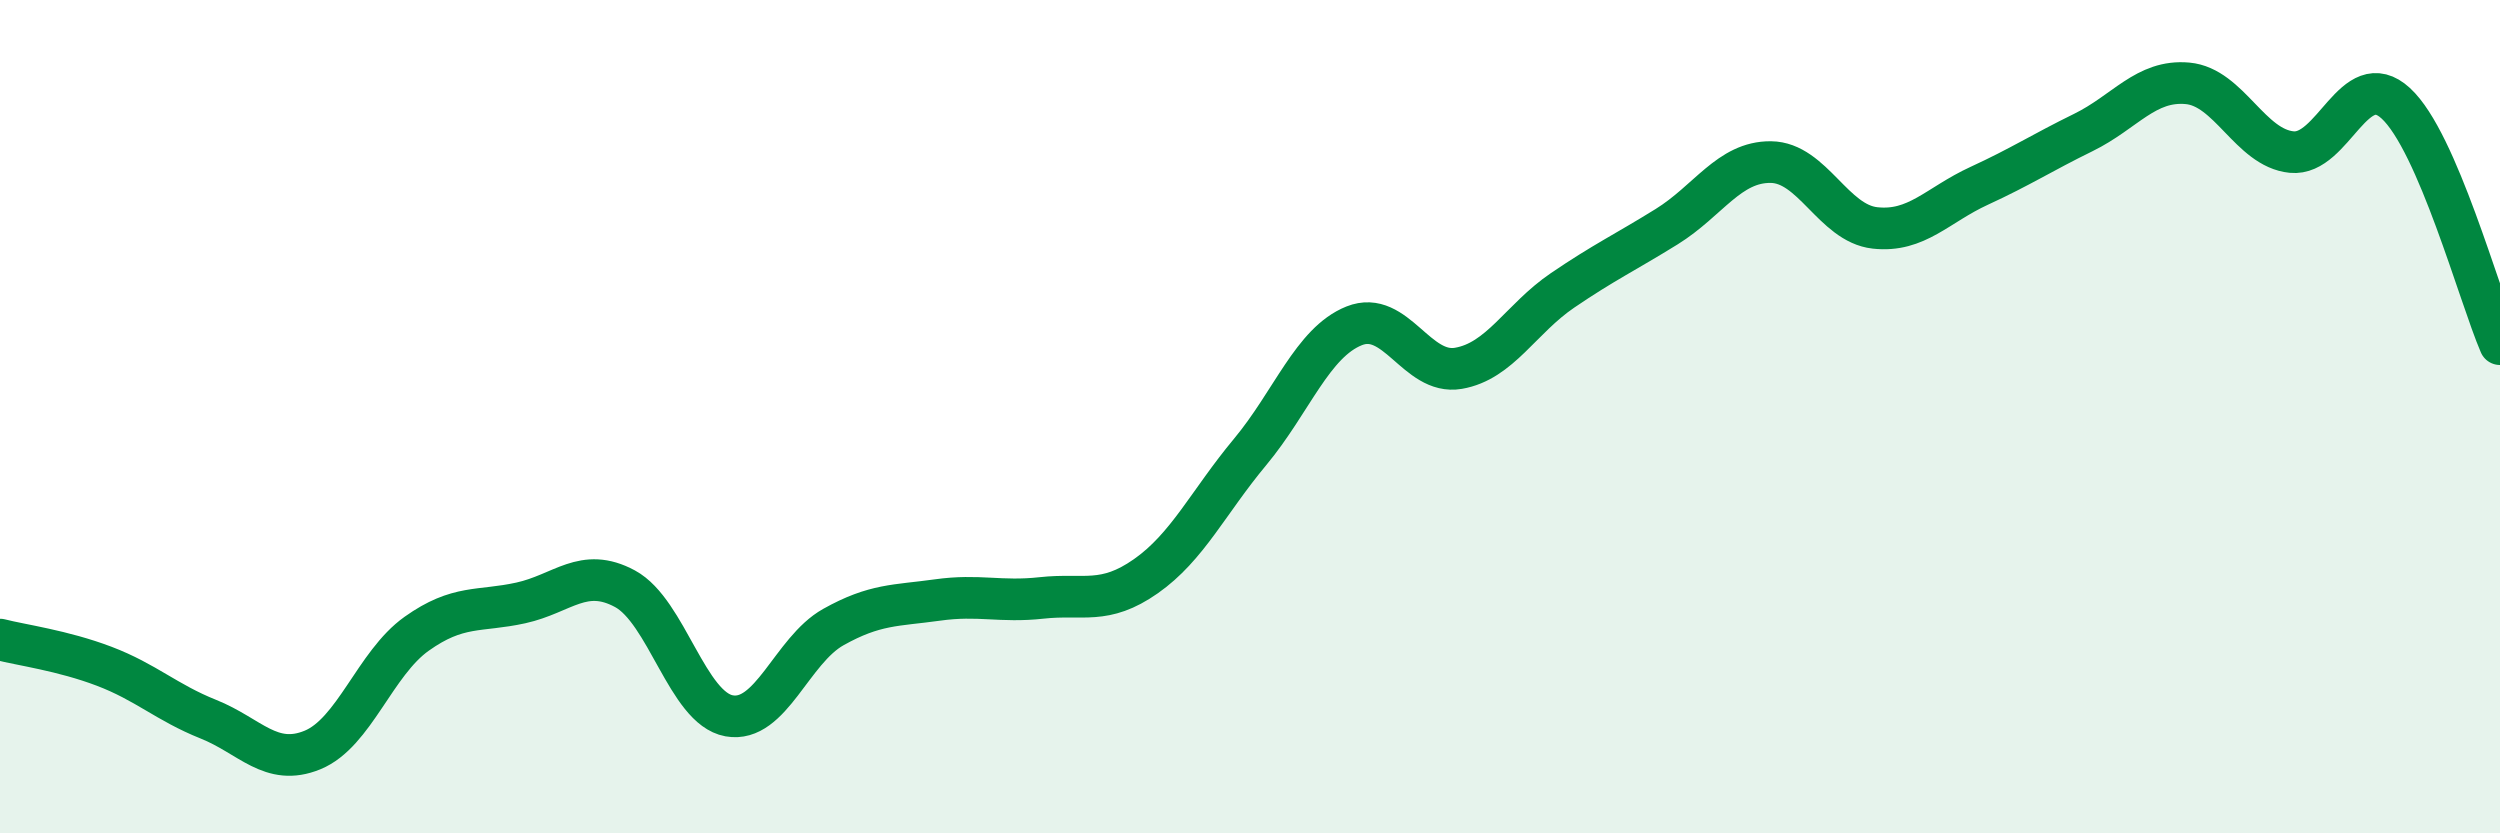 
    <svg width="60" height="20" viewBox="0 0 60 20" xmlns="http://www.w3.org/2000/svg">
      <path
        d="M 0,15.35 C 0.5,15.48 1.5,15.61 2.5,15.99 C 3.5,16.37 4,16.86 5,17.26 C 6,17.66 6.5,18.41 7.5,18 C 8.5,17.59 9,15.92 10,15.21 C 11,14.5 11.5,14.69 12.5,14.47 C 13.5,14.25 14,13.59 15,14.13 C 16,14.67 16.5,17 17.5,17.18 C 18.5,17.36 19,15.61 20,15.05 C 21,14.49 21.5,14.54 22.5,14.4 C 23.5,14.26 24,14.46 25,14.35 C 26,14.24 26.5,14.53 27.5,13.83 C 28.5,13.13 29,12.05 30,10.85 C 31,9.65 31.5,8.22 32.5,7.82 C 33.5,7.42 34,9.01 35,8.84 C 36,8.67 36.5,7.65 37.5,6.97 C 38.5,6.29 39,6.06 40,5.44 C 41,4.82 41.5,3.88 42.5,3.89 C 43.5,3.9 44,5.36 45,5.47 C 46,5.58 46.5,4.92 47.5,4.46 C 48.5,4 49,3.67 50,3.18 C 51,2.69 51.5,1.91 52.5,2 C 53.5,2.09 54,3.55 55,3.65 C 56,3.75 56.5,1.56 57.5,2.48 C 58.5,3.4 59.5,7.1 60,8.26L60 20L0 20Z"
        fill="#008740"
        opacity="0.1"
        stroke-linecap="round"
        stroke-linejoin="round"
      />
      <path
        d="M 0,15.35 C 0.5,15.48 1.5,15.61 2.5,15.99 C 3.5,16.37 4,16.86 5,17.26 C 6,17.66 6.5,18.41 7.5,18 C 8.5,17.59 9,15.92 10,15.21 C 11,14.5 11.5,14.69 12.5,14.47 C 13.5,14.25 14,13.59 15,14.13 C 16,14.67 16.5,17 17.5,17.18 C 18.5,17.36 19,15.61 20,15.05 C 21,14.49 21.5,14.54 22.5,14.4 C 23.5,14.26 24,14.46 25,14.35 C 26,14.24 26.5,14.53 27.5,13.83 C 28.5,13.13 29,12.05 30,10.85 C 31,9.65 31.5,8.22 32.5,7.82 C 33.5,7.42 34,9.01 35,8.84 C 36,8.67 36.5,7.65 37.5,6.97 C 38.5,6.29 39,6.06 40,5.44 C 41,4.82 41.5,3.88 42.5,3.89 C 43.5,3.9 44,5.36 45,5.47 C 46,5.58 46.5,4.92 47.5,4.46 C 48.5,4 49,3.67 50,3.18 C 51,2.69 51.5,1.91 52.5,2 C 53.5,2.09 54,3.55 55,3.65 C 56,3.75 56.5,1.56 57.5,2.48 C 58.5,3.4 59.5,7.1 60,8.26"
        stroke="#008740"
        stroke-width="1"
        fill="none"
        stroke-linecap="round"
        stroke-linejoin="round"
      />
    </svg>
  